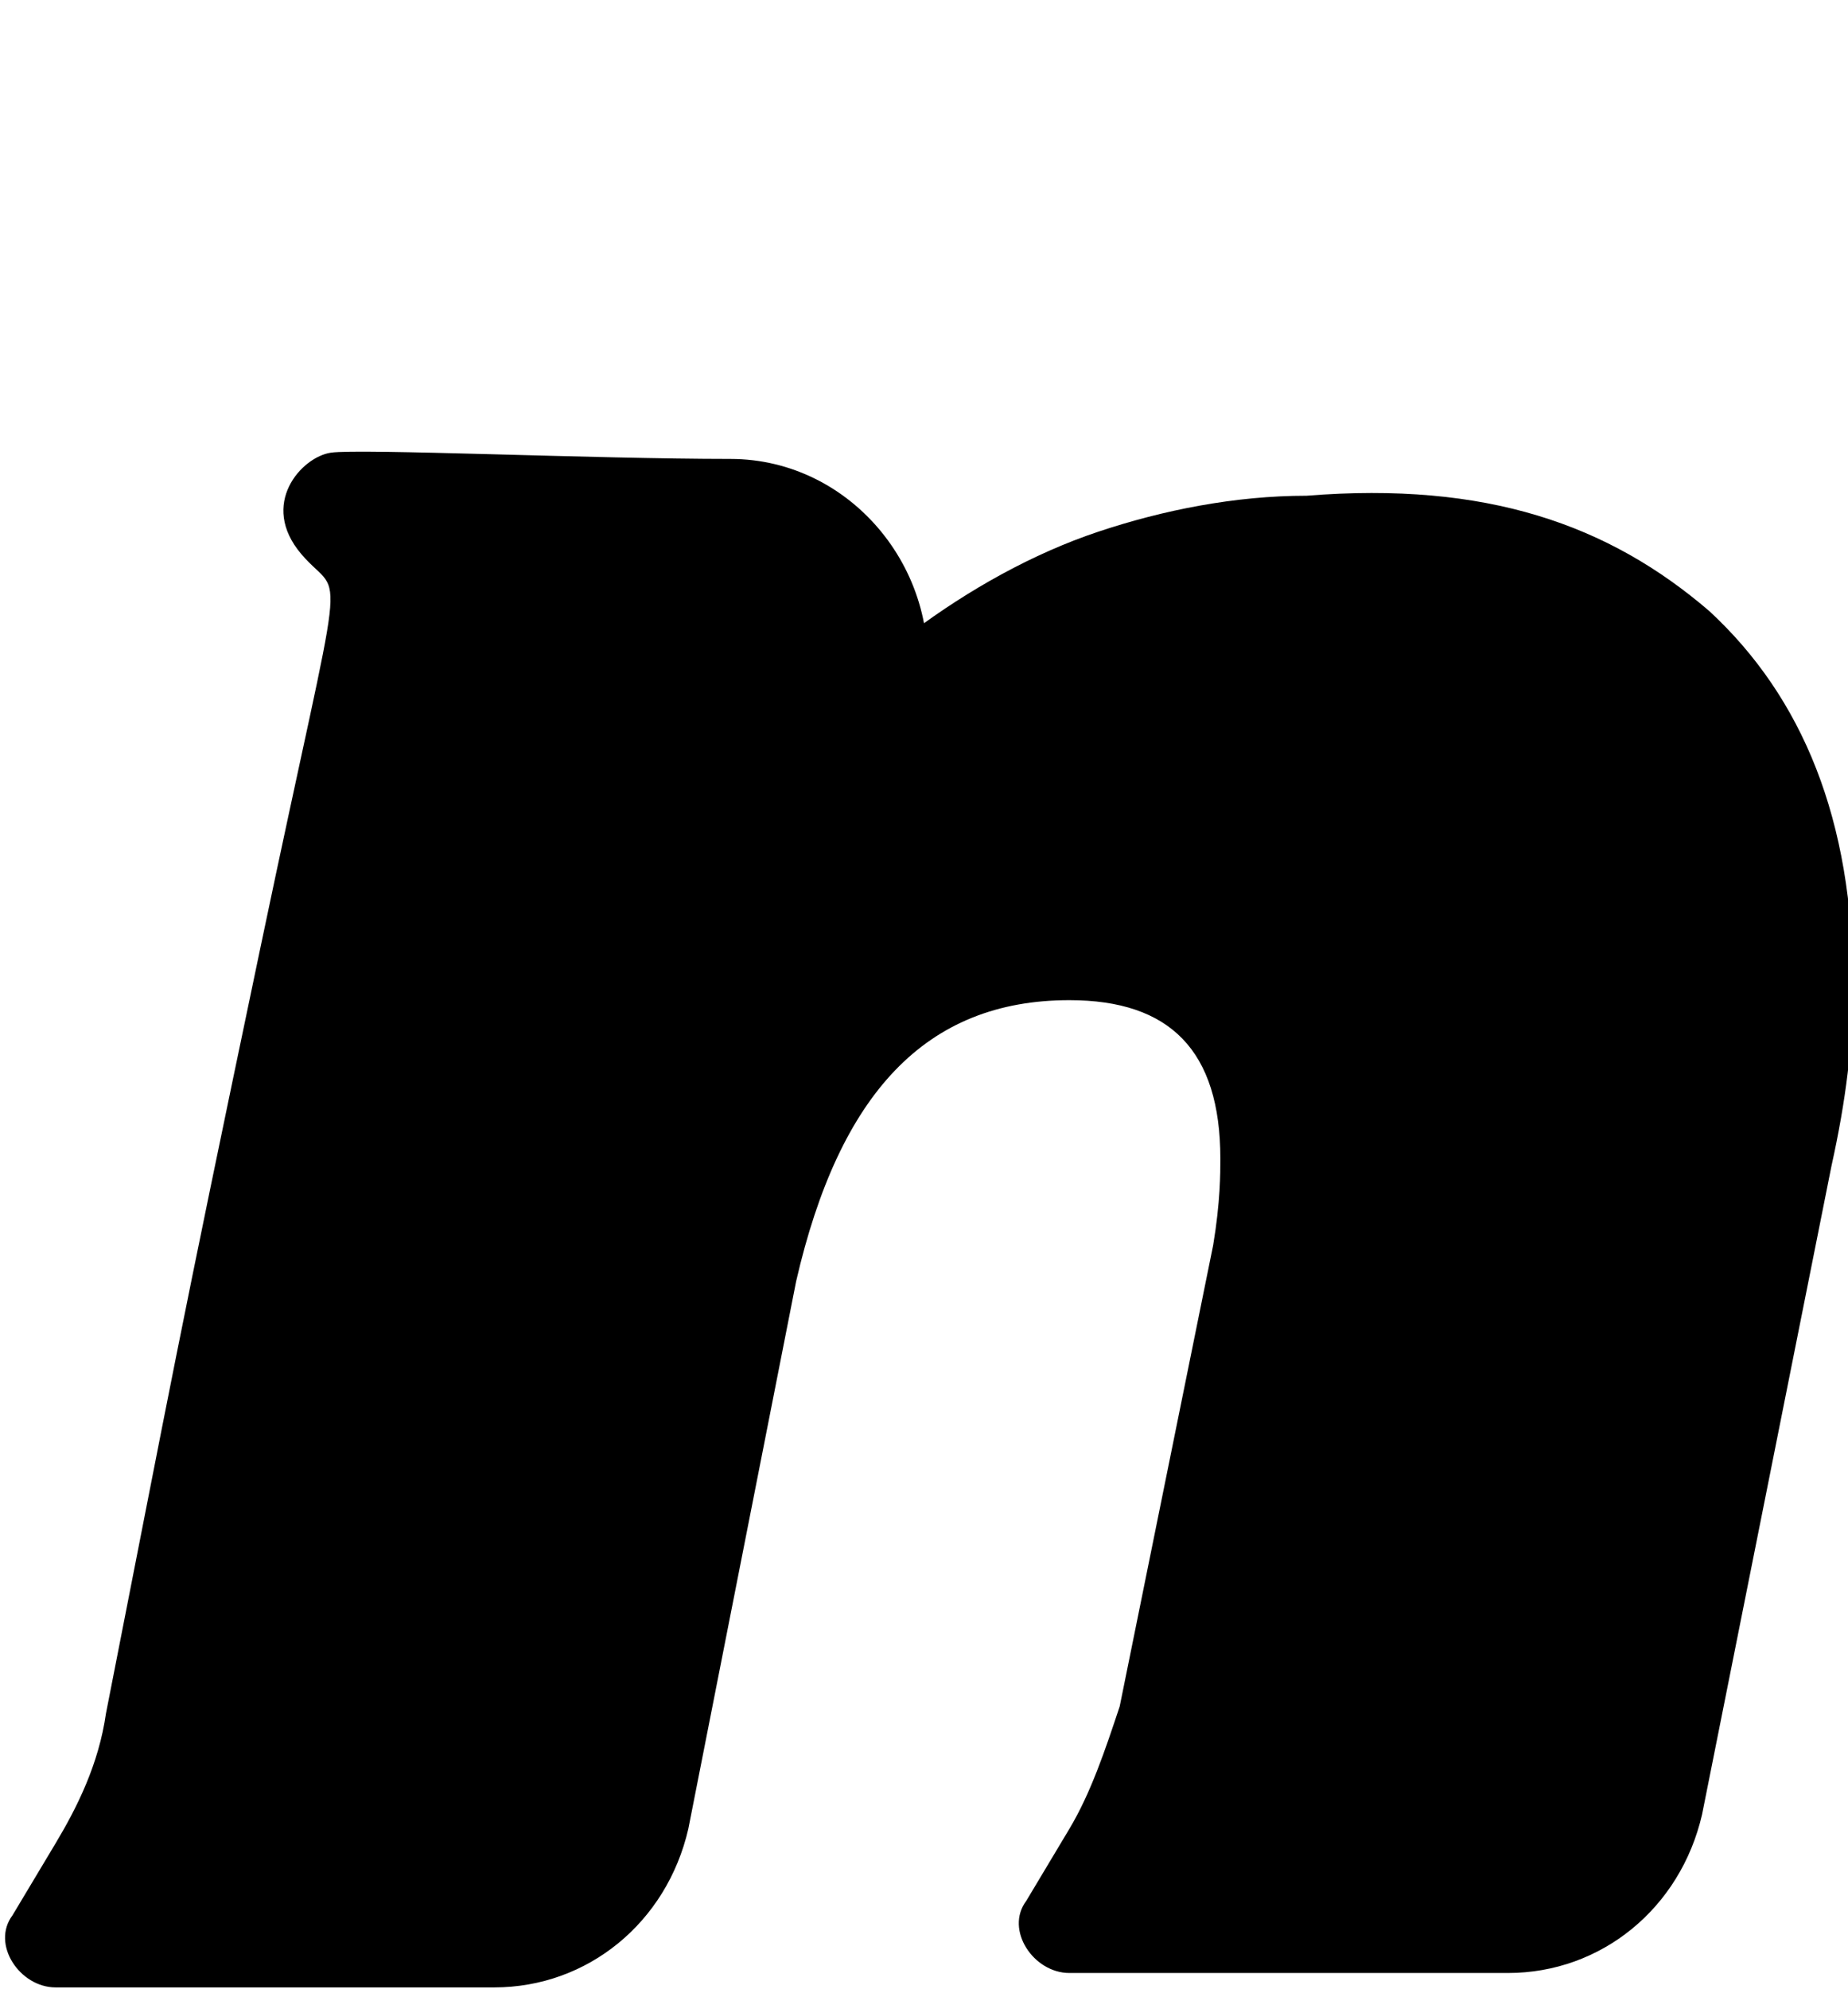 <?xml version="1.0" encoding="UTF-8"?>
<svg width="158" height="170" xmlns="http://www.w3.org/2000/svg" xmlns:svg="http://www.w3.org/2000/svg">
 <title>np logo</title>
 <g>
  <title>Layer 1</title>
  <g id="svg_1" fill-rule="nonzero" fill="#ffc107">
   <path fill="black" id="svg_2" d="m146.138,52.227c7.991,7.391 12.294,17.862 12.294,32.03c0,4.927 -0.615,9.854 -1.844,15.398l-11.065,55.434c-1.844,8.008 -8.606,13.551 -16.597,13.551l-37.497,0c-3.074,0 -5.532,-3.696 -3.688,-6.16l3.688,-6.159c1.844,-3.08 3.074,-6.775 4.303,-10.47l7.991,-39.421c0.615,-3.696 0.615,-6.16 0.615,-7.391c0,-9.24 -4.303,-13.551 -12.909,-13.551c-12.294,0 -19.67,8.007 -23.359,24.022l-9.22,46.811c-1.845,8.008 -8.606,13.551 -16.598,13.551l-37.497,0c-3.073,0 -5.532,-3.696 -3.688,-6.16l3.688,-6.159c1.845,-3.08 3.689,-6.775 4.303,-11.087c5.708,-29.048 5.967,-30.913 13.275,-65.792c7.308,-34.879 7.099,-29.013 3.438,-33.303c-3.66,-4.29 0.023,-8.314 2.517,-8.679c2.494,-0.365 22.48,0.535 34.159,0.535c10.45,0 18.441,9.855 16.597,20.326l-1.14,-5.478c4.918,-3.696 10.45,-6.775 15.983,-8.623c5.532,-1.848 11.68,-3.08 17.826,-3.08c15.368,-1.232 25.818,2.464 34.424,9.855z"/>
  </g>
 </g>
</svg>